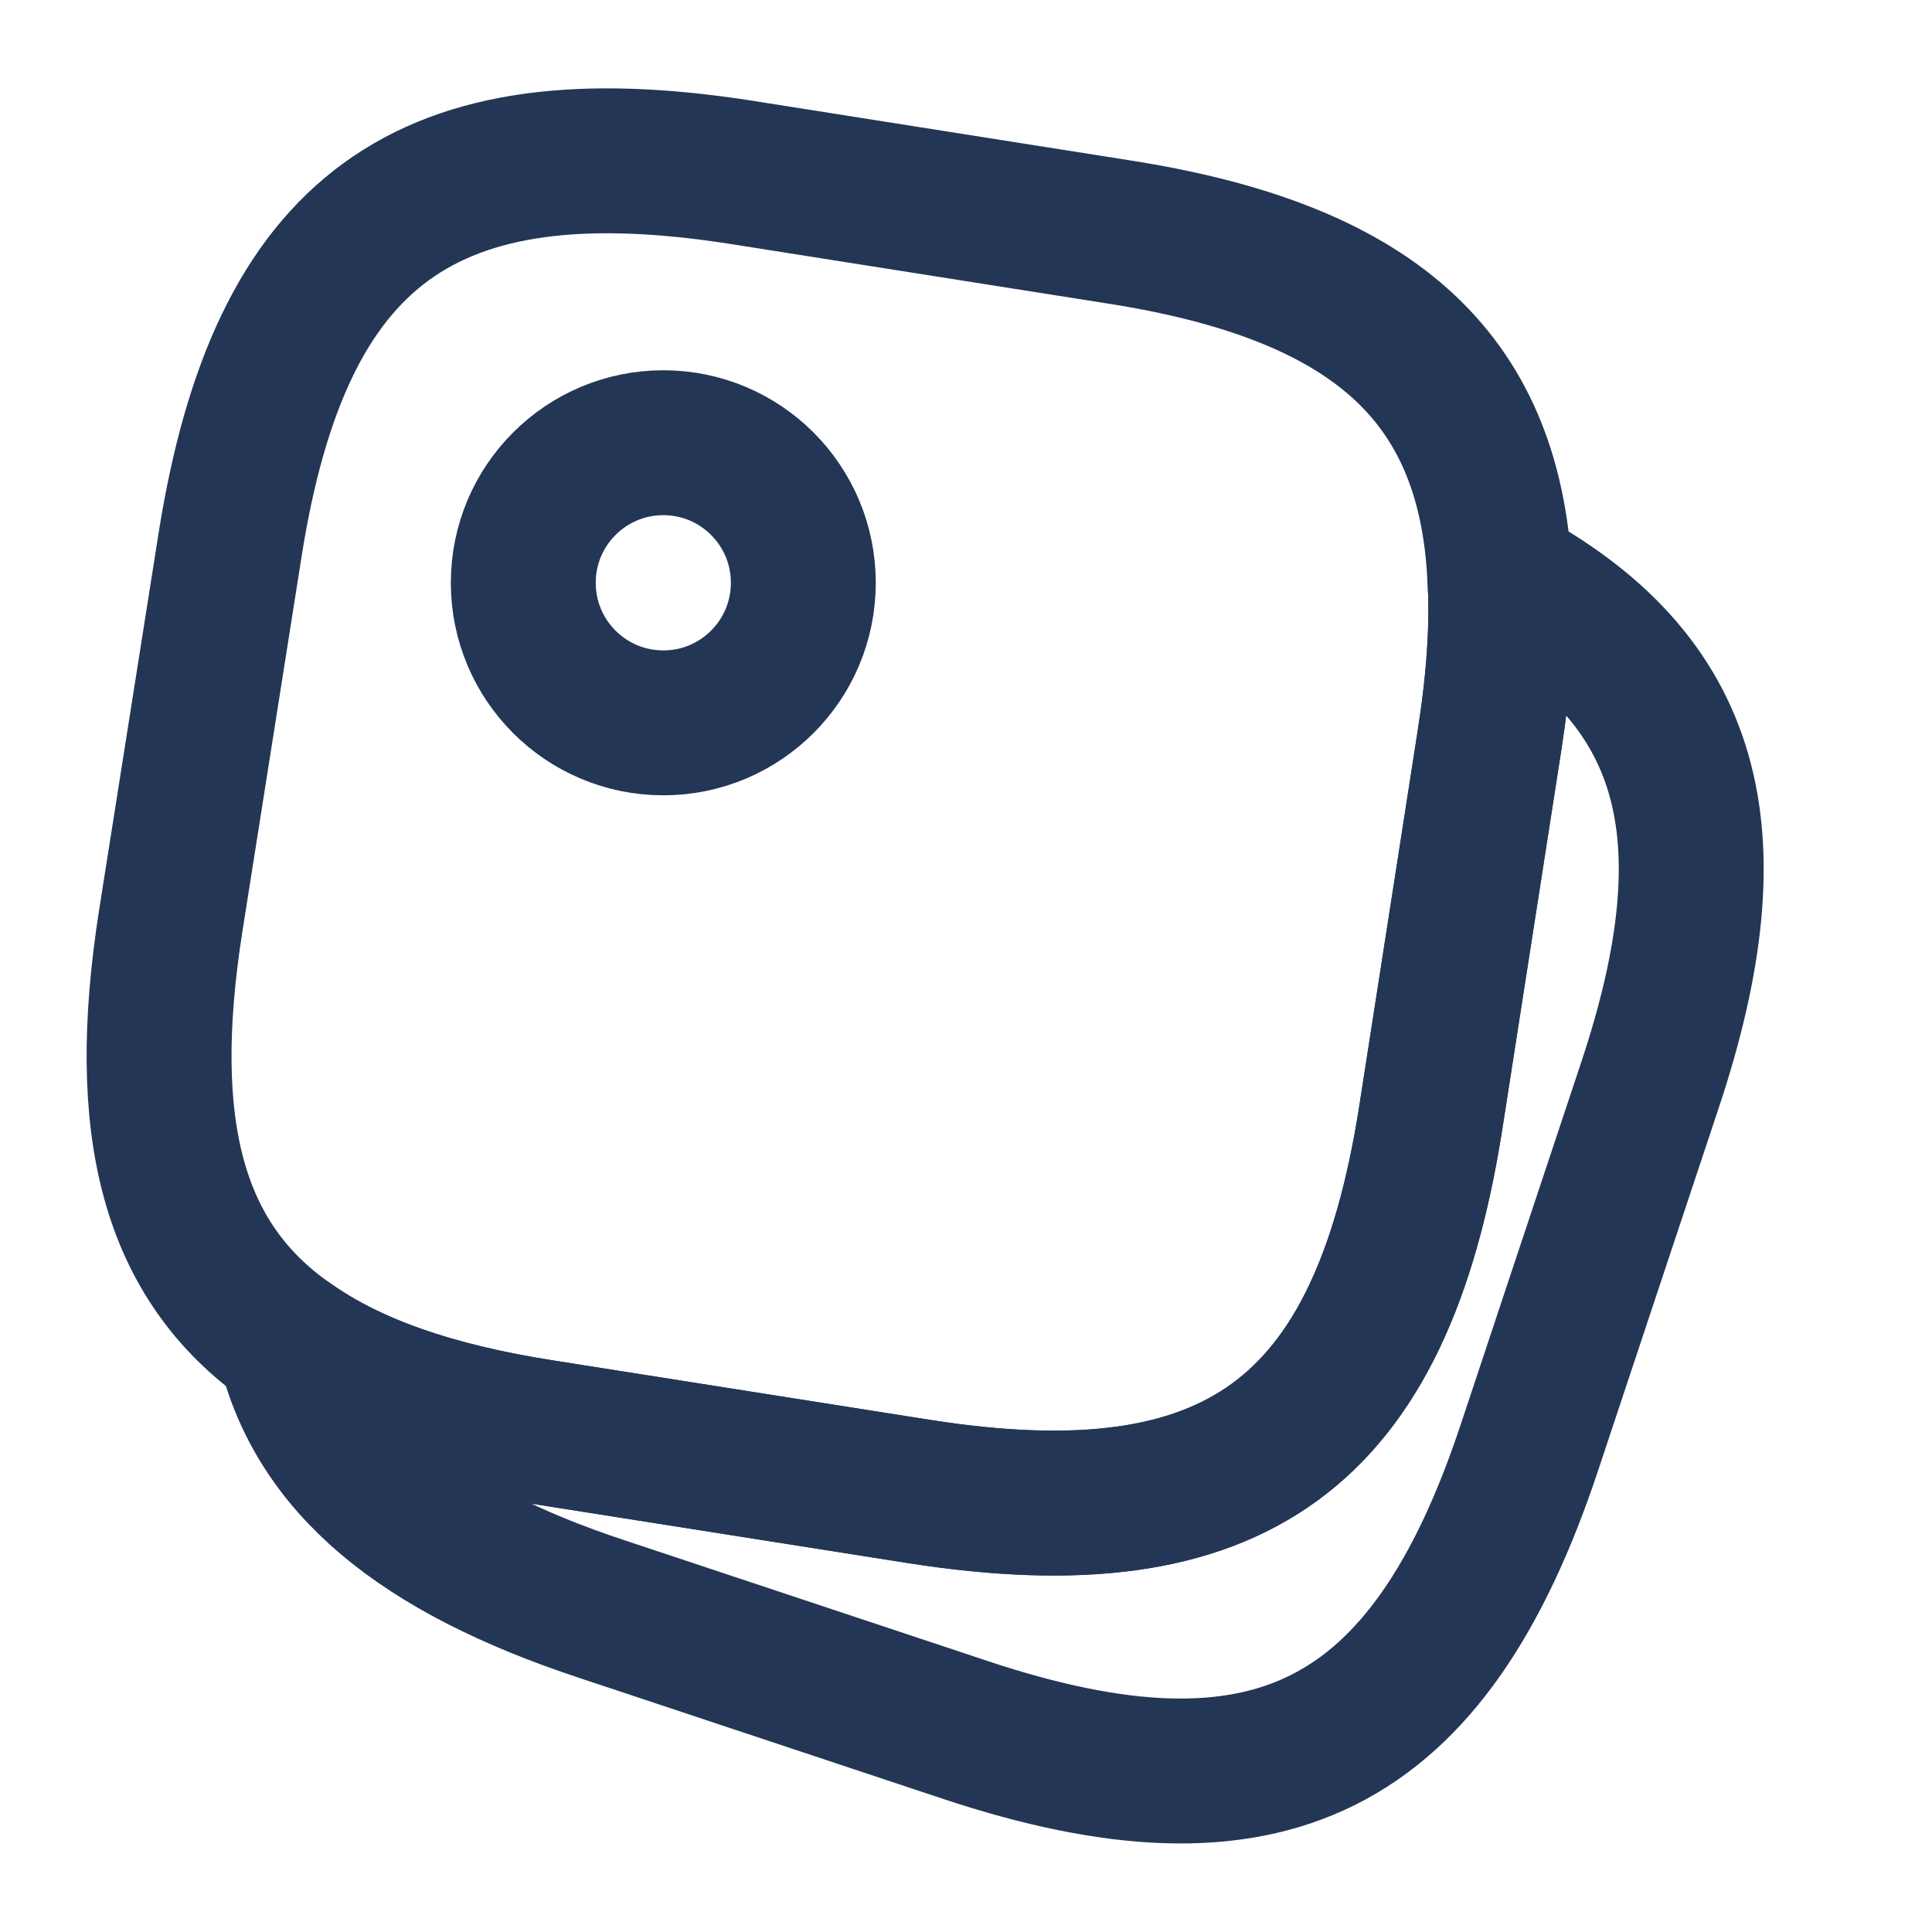 <svg width="20" height="20" viewBox="0 0 20 20" fill="none" xmlns="http://www.w3.org/2000/svg">
<path d="M15.525 5.958C15.558 6.467 15.517 7.042 15.416 7.683L14.808 11.592C14.291 14.85 12.783 15.95 9.525 15.442L5.617 14.825C4.492 14.65 3.625 14.35 2.991 13.9C1.783 13.059 1.433 11.675 1.766 9.542L2.383 5.633C2.9 2.375 4.408 1.275 7.667 1.783L11.575 2.4C14.191 2.808 15.416 3.875 15.525 5.958Z" stroke="#233656" stroke-width="1.5" stroke-linecap="round" stroke-linejoin="round"/>
<path d="M17.083 11.225L15.833 14.983C14.792 18.116 13.125 18.95 9.992 17.908L6.233 16.658C4.342 16.033 3.292 15.166 2.992 13.9C3.625 14.35 4.492 14.65 5.617 14.825L9.525 15.441C12.783 15.95 14.292 14.85 14.808 11.591L15.417 7.683C15.517 7.041 15.558 6.466 15.525 5.958C17.517 7.016 17.95 8.616 17.083 11.225Z" stroke="#233656" stroke-width="1.5" stroke-linecap="round" stroke-linejoin="round"/>
<path d="M6.867 7.483C7.667 7.483 8.316 6.834 8.316 6.033C8.316 5.232 7.667 4.583 6.867 4.583C6.066 4.583 5.417 5.232 5.417 6.033C5.417 6.834 6.066 7.483 6.867 7.483Z" stroke="#233656" stroke-width="1.5" stroke-linecap="round" stroke-linejoin="round"/>
</svg>
